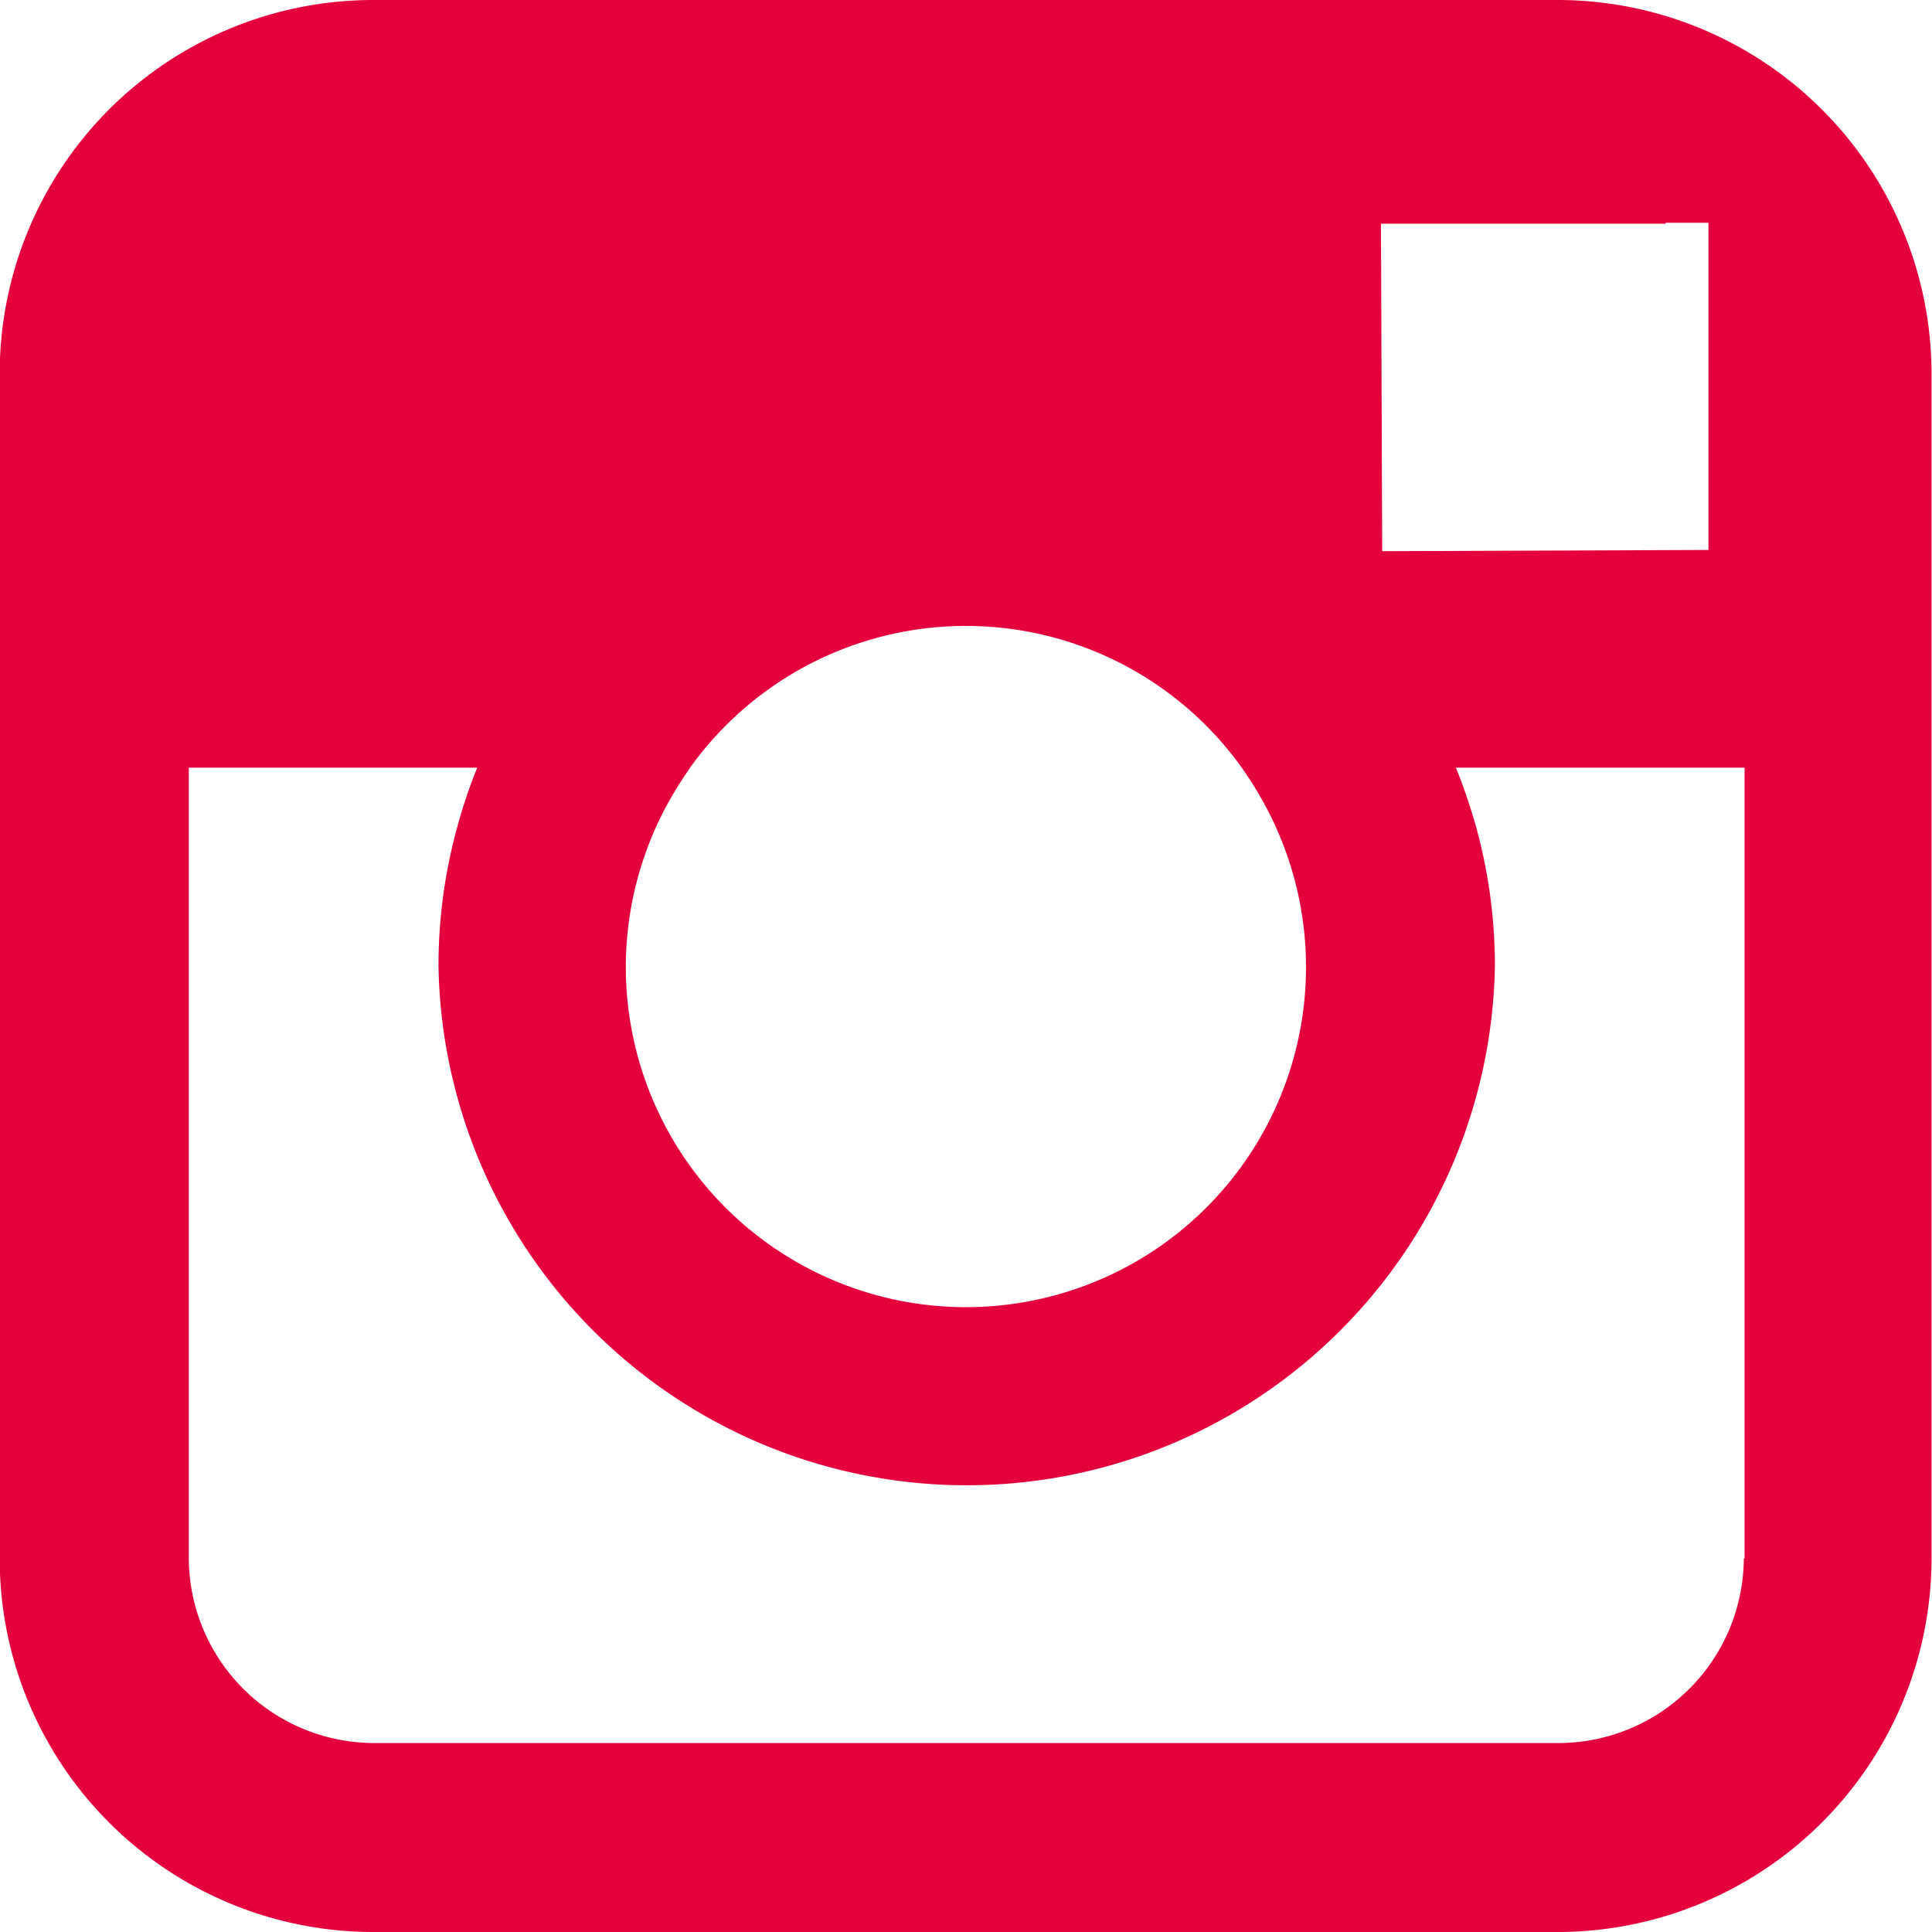 <svg xmlns="http://www.w3.org/2000/svg" width="12.566" height="12.566" viewBox="0 0 12.566 12.566">
  <path id="Path_1267" data-name="Path 1267" d="M667.481,2306.683a1.207,1.207,0,0,1-1.206,1.2h-7.708a1.207,1.207,0,0,1-1.2-1.2v-5.144h1.876a3.324,3.324,0,0,0-.121.354,3.4,3.4,0,0,0-.131.936,3.436,3.436,0,0,0,6.871,0,3.4,3.4,0,0,0-.131-.936c-.036-.12-.075-.239-.123-.354h1.878v5.144Zm-6.853-5.144c-.047.067-.092.138-.133.21a2.212,2.212,0,1,0,3.853,0,2.347,2.347,0,0,0-.133-.211,2.207,2.207,0,0,0-3.587,0Zm6.344-3.544h.279v2.128l-2.122.008-.008-2.13,1.852,0Zm-.7-1.449h-7.708a2.43,2.43,0,0,0-2.427,2.427v7.71a2.43,2.43,0,0,0,2.427,2.429h7.708a2.433,2.433,0,0,0,2.43-2.429v-7.71A2.433,2.433,0,0,0,666.274,2296.546Z" transform="translate(-656.139 -2296.546)" fill="#e4003c" fill-rule="evenodd"/>
</svg>
